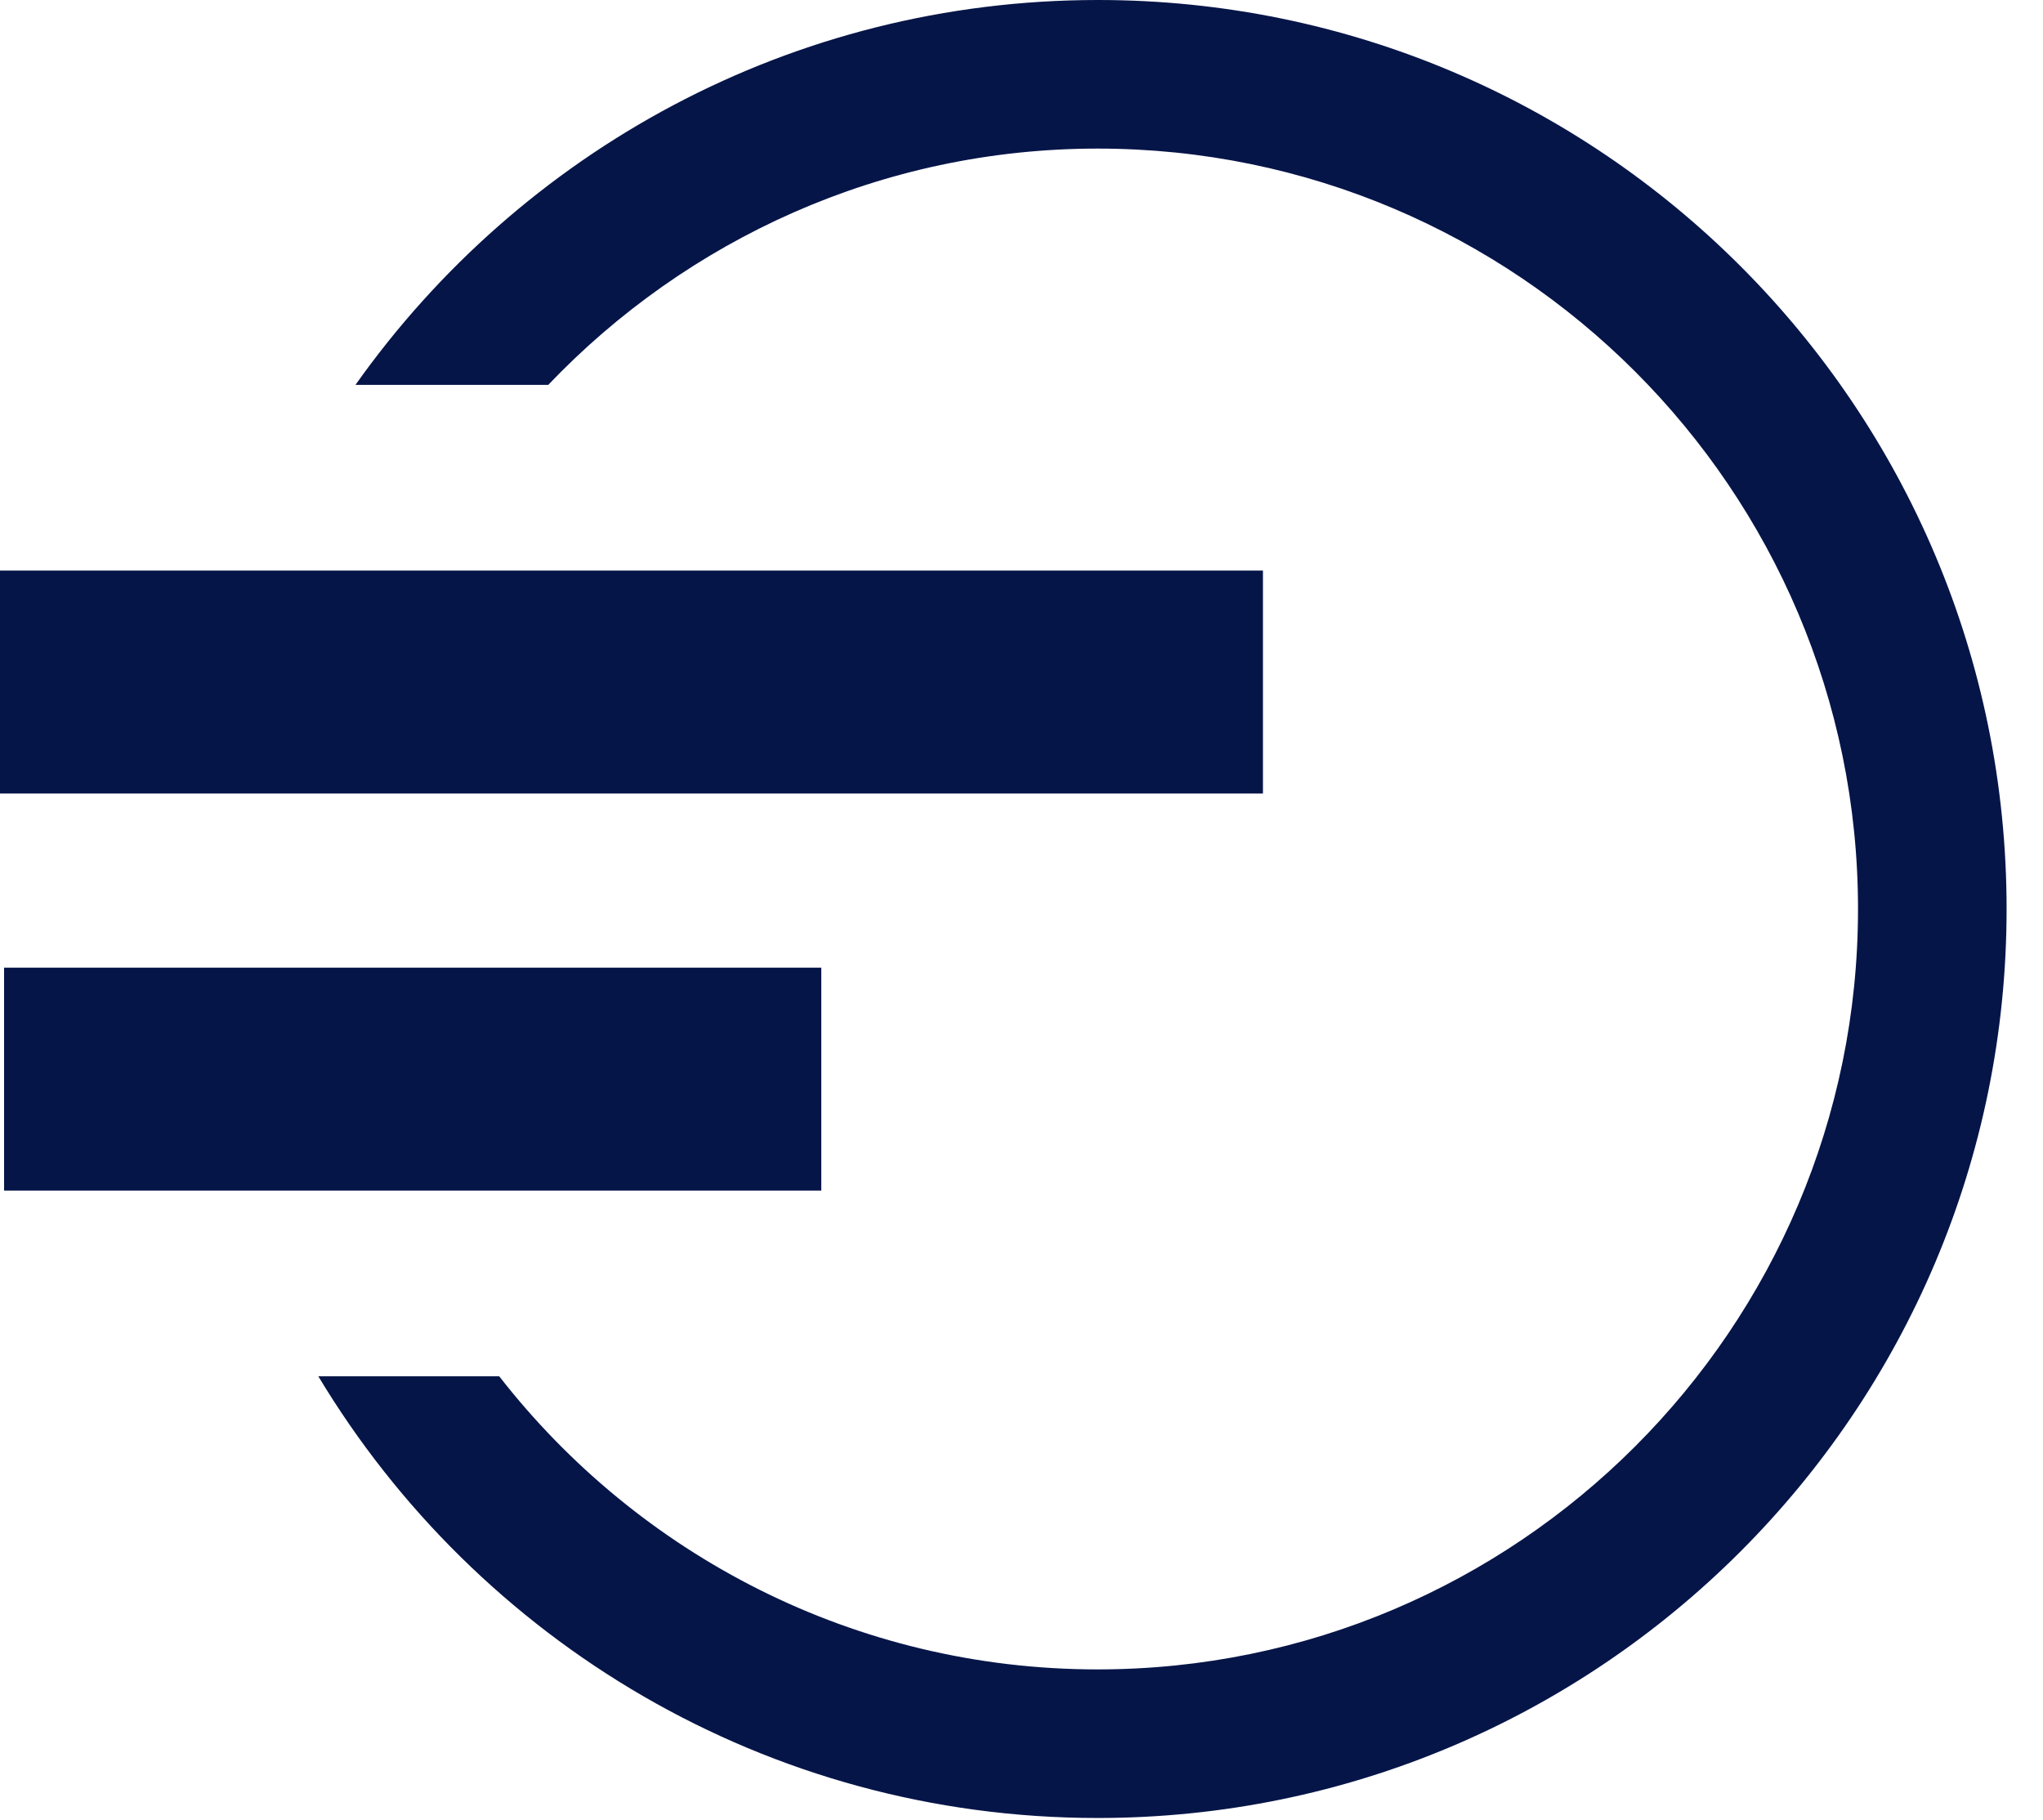 <svg width="55" height="49" viewBox="0 0 55 49" fill="none" xmlns="http://www.w3.org/2000/svg">
<g clip-path="url(#clip0_2243_1230)">
<path d="M0 15.36L0 21.36L34 21.36V15.36L0 15.36Z" fill="#061548"/>
<path d="M0.11 26.05L0.11 32.05H22.11V26.05H0.11Z" fill="#061548"/>
<path d="M29.56 0C21.3 0 14.01 4.09 9.57 10.36H14.76C18.49 6.45 23.74 4 29.55 4C40.84 4 50.02 13.18 50.02 24.47C50.02 35.76 40.84 44.94 29.55 44.94C23.01 44.94 17.18 41.85 13.44 37.05H8.57C12.85 44.17 20.64 48.94 29.55 48.94C43.06 48.94 54.02 37.98 54.02 24.47C54.02 10.96 43.08 0 29.56 0Z" fill="#061548"/>
</g>
<defs>
<clipPath id="clip0_2243_1230">
<rect width="54.03" height="48.94" fill="white"/>
</clipPath>
</defs>
</svg>
